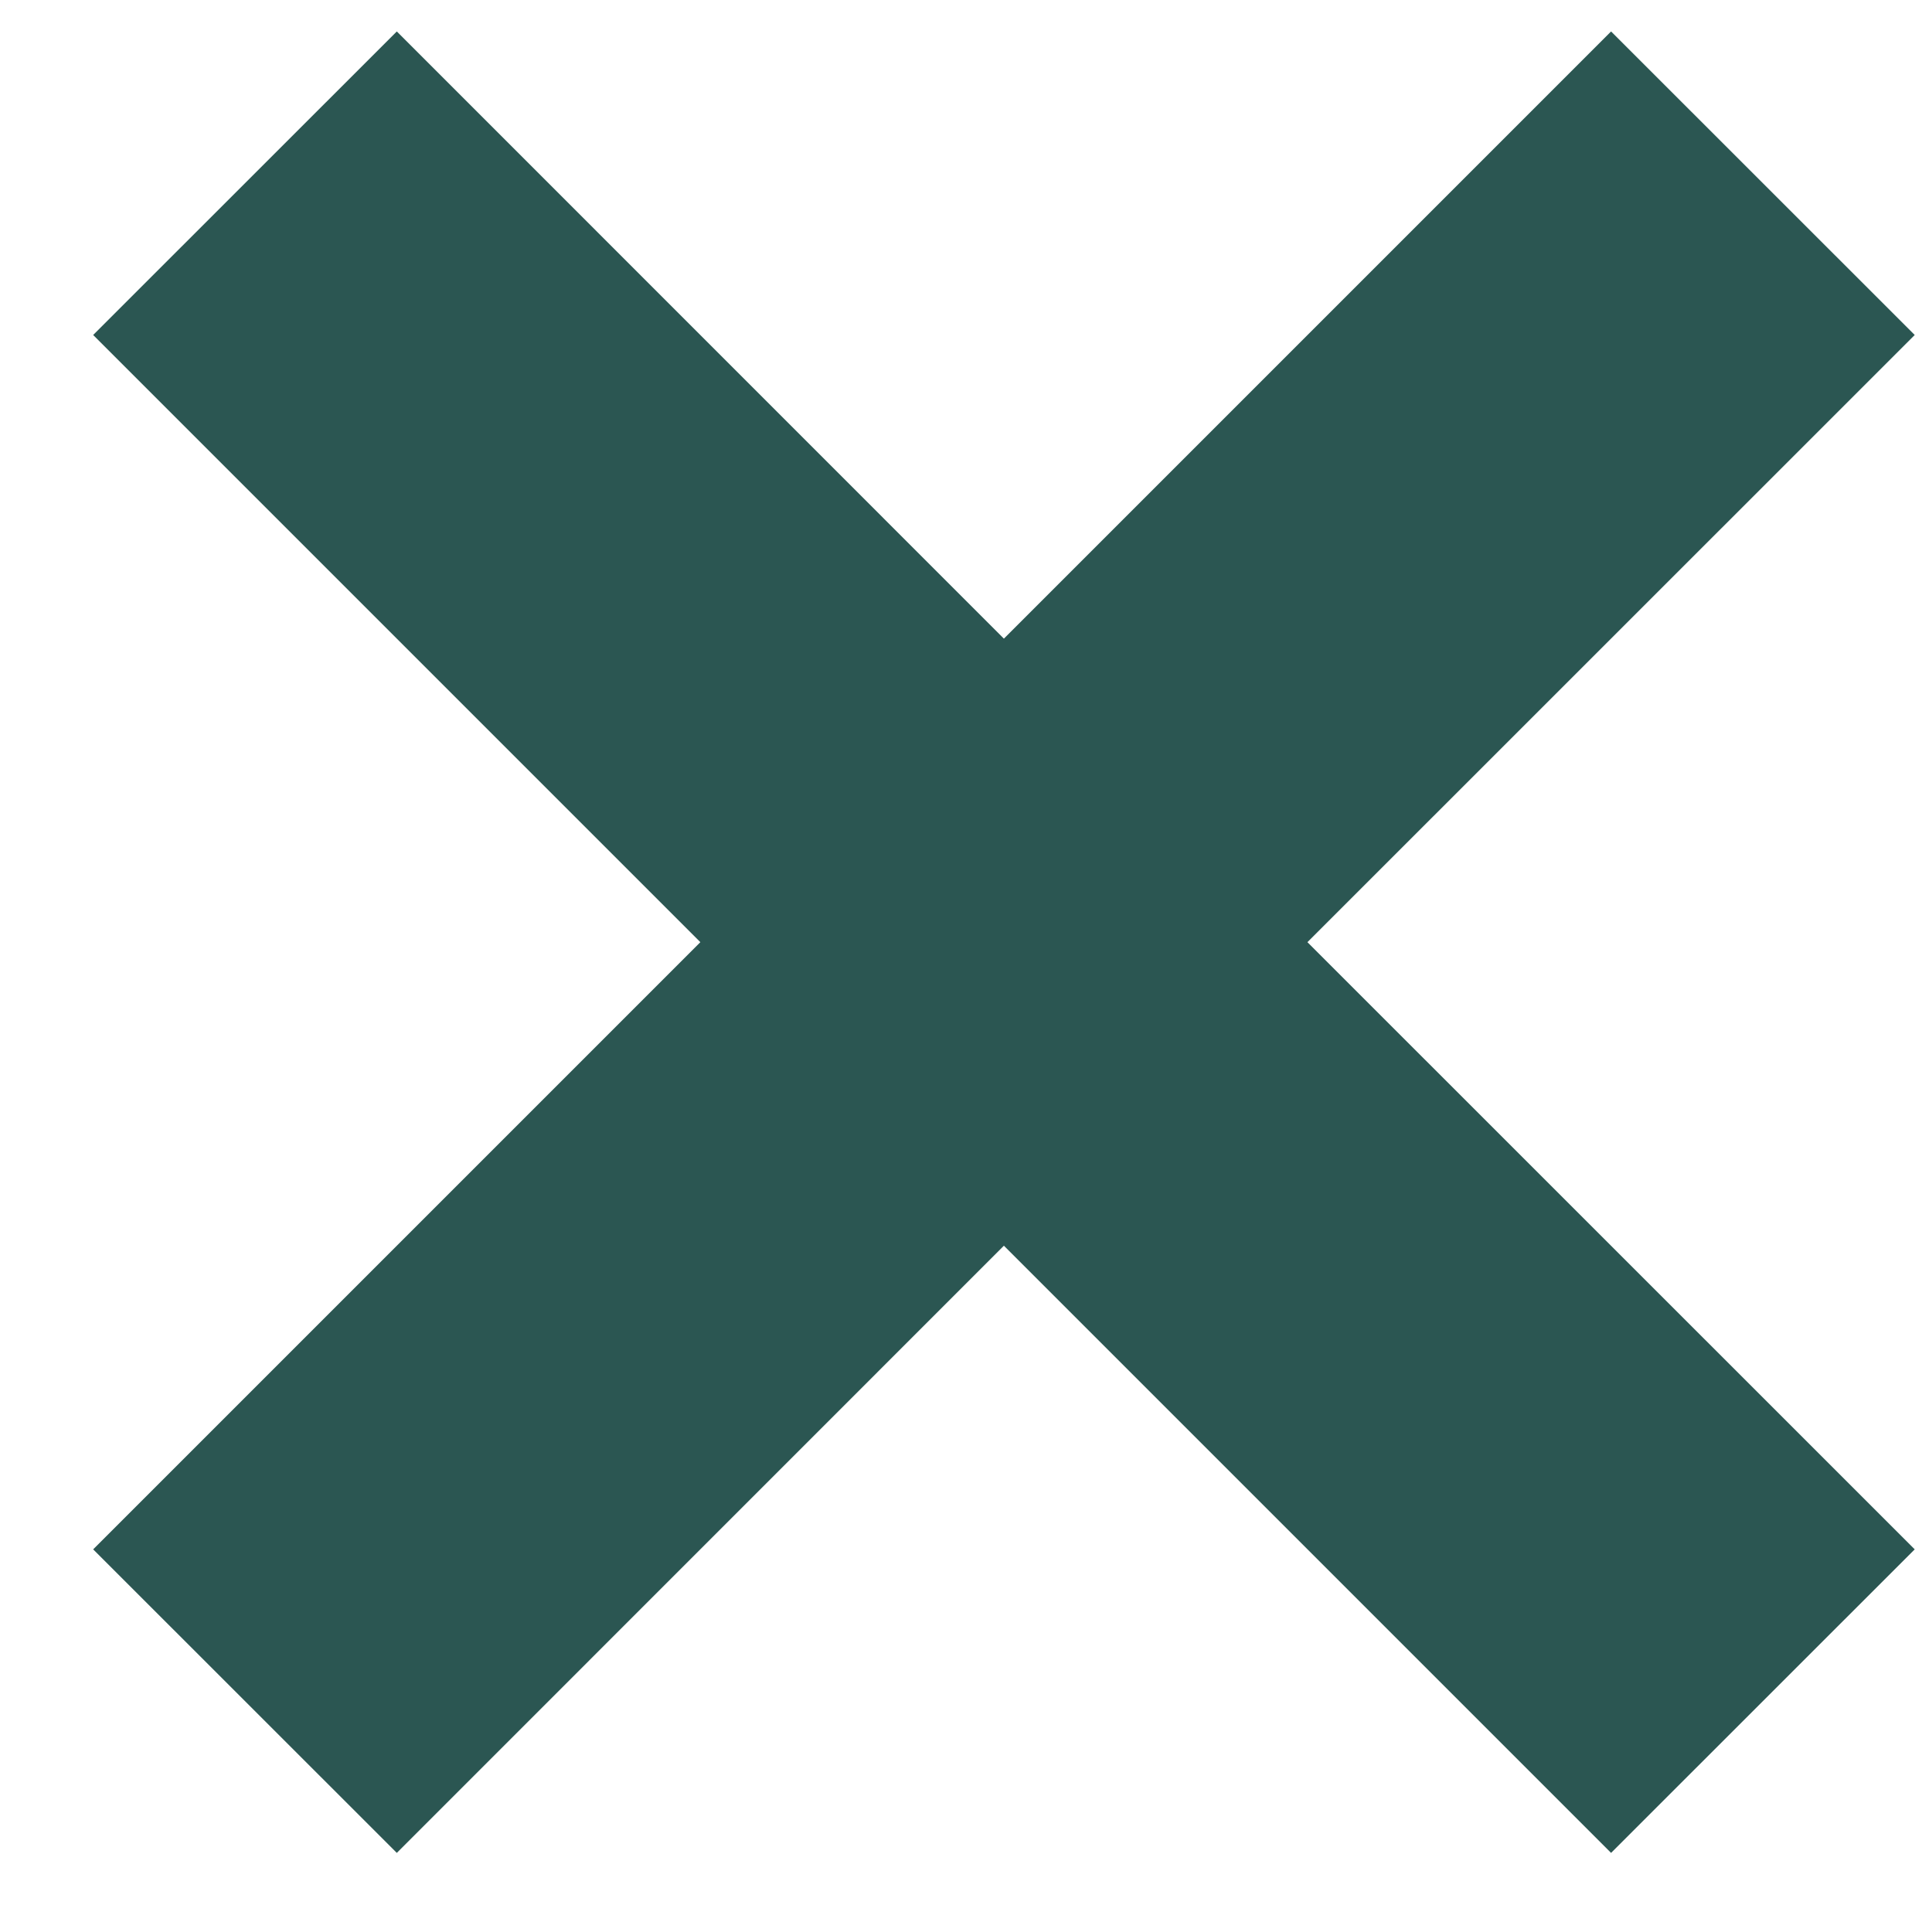 <?xml version="1.0" encoding="UTF-8"?>
<svg width="18px" height="18px" viewBox="0 0 18 18" version="1.1" xmlns="http://www.w3.org/2000/svg" xmlns:xlink="http://www.w3.org/1999/xlink">
    <title>Combined Shape</title>
    <g id="Page-1" stroke="none" stroke-width="1" fill="none" fill-rule="evenodd">
        <path d="M15.01,0.293 L17.839,3.121 L12.181,8.778 L17.839,14.435 L15.01,17.263 L9.353,11.606 L3.697,17.263 L0.868,14.435 L6.525,8.778 L0.868,3.121 L3.697,0.293 L9.353,5.95 L15.01,0.293 Z" id="Combined-Shape" fill="#2B5652"></path>
    </g>
</svg>